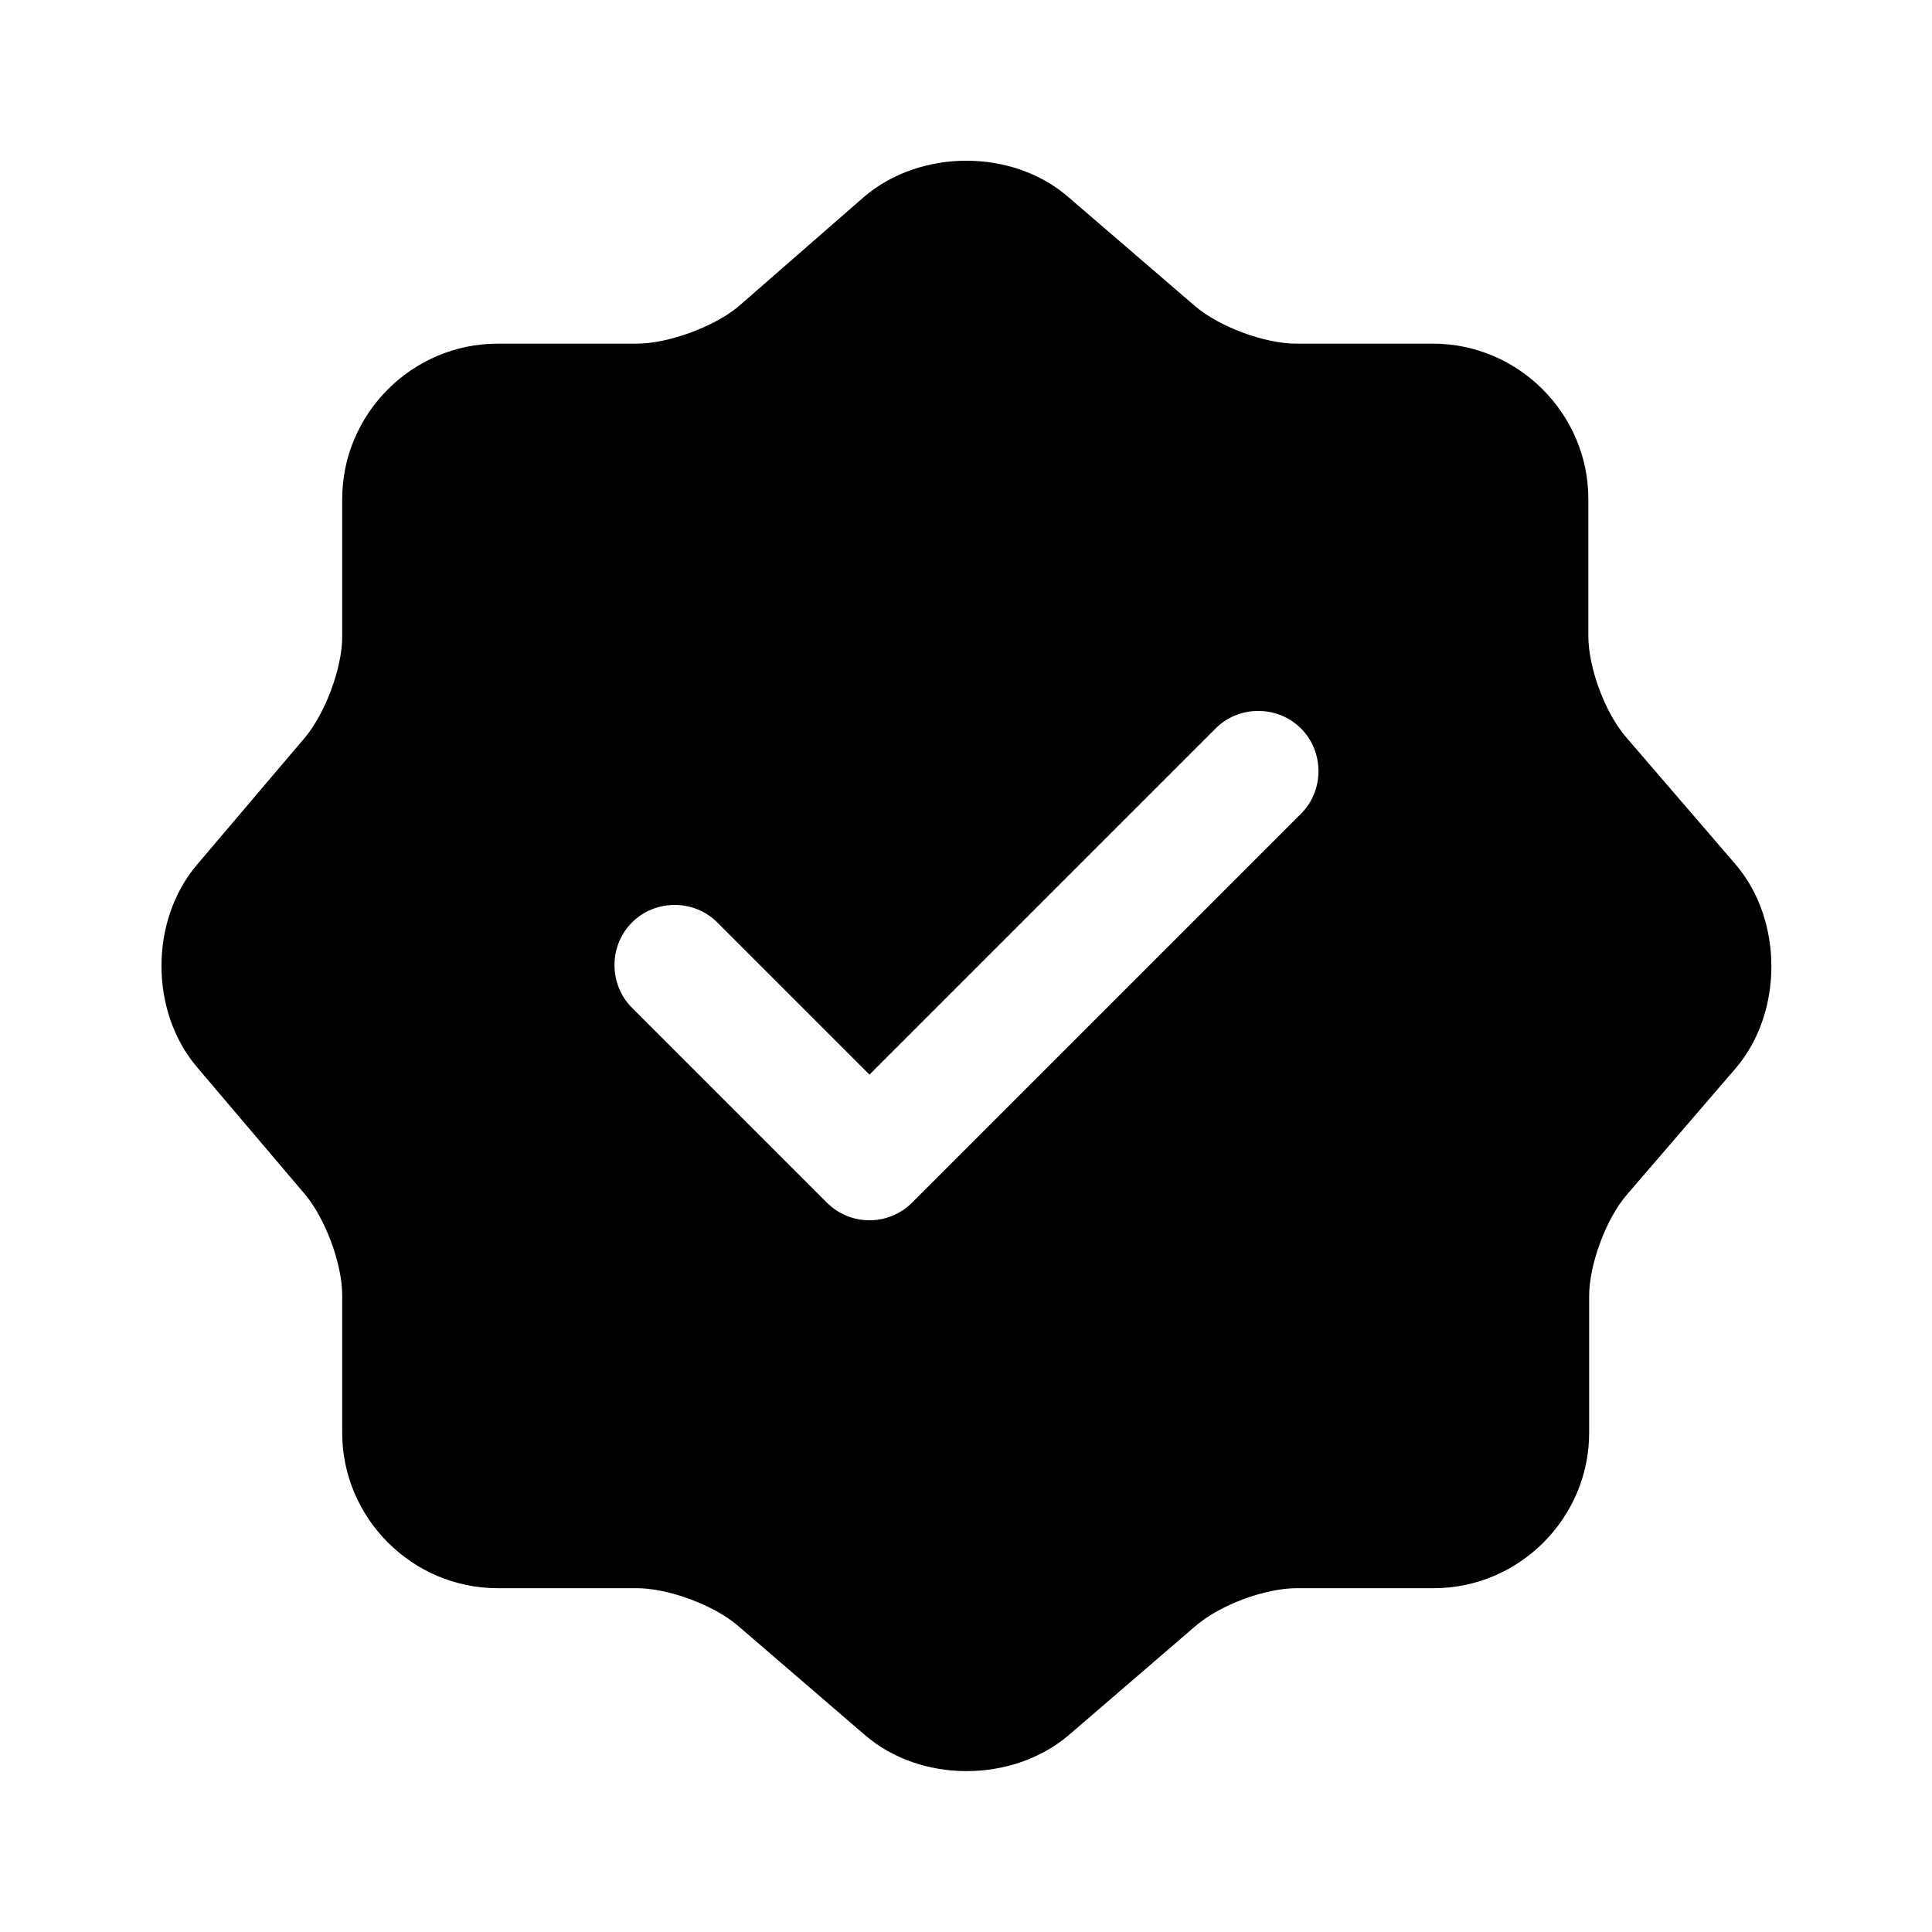 <svg viewBox="0 0 24 24" xmlns="http://www.w3.org/2000/svg"><path fill="currentColor" d="m21.561 10.739-1.36-1.58c-.26-.3-.47-.86-.47-1.26v-1.7c0-1.06-.87-1.93-1.93-1.93h-1.7c-.39 0-.96-.21-1.26-.47l-1.58-1.36c-.69-.59-1.82-.59-2.52 0l-1.57 1.37c-.3.25-.87.46-1.26.46h-1.73c-1.06 0-1.93.87-1.93 1.93v1.71c0 .39-.21.95-.46 1.25l-1.35 1.59c-.58.69-.58 1.81 0 2.5l1.35 1.59c.25.3.46.86.46 1.25v1.71c0 1.06.87 1.93 1.93 1.93h1.73c.39 0 .96.21 1.26.47l1.58 1.36c.69.59 1.82.59 2.52 0l1.58-1.36c.3-.26.86-.47 1.26-.47h1.7c1.06 0 1.93-.87 1.93-1.93v-1.7c0-.39.21-.96.47-1.26l1.36-1.58c.58-.69.58-1.83-.01-2.52zm-5.4-.63-4.83 4.83c-.14.14-.33.22-.53.22s-.39-.08-.53-.22l-2.42-2.42c-.29-.29-.29-.77 0-1.06s.77-.29 1.06 0l1.89 1.89 4.3-4.3c.29-.29.77-.29 1.06 0s.29.77 0 1.06z" /></svg>